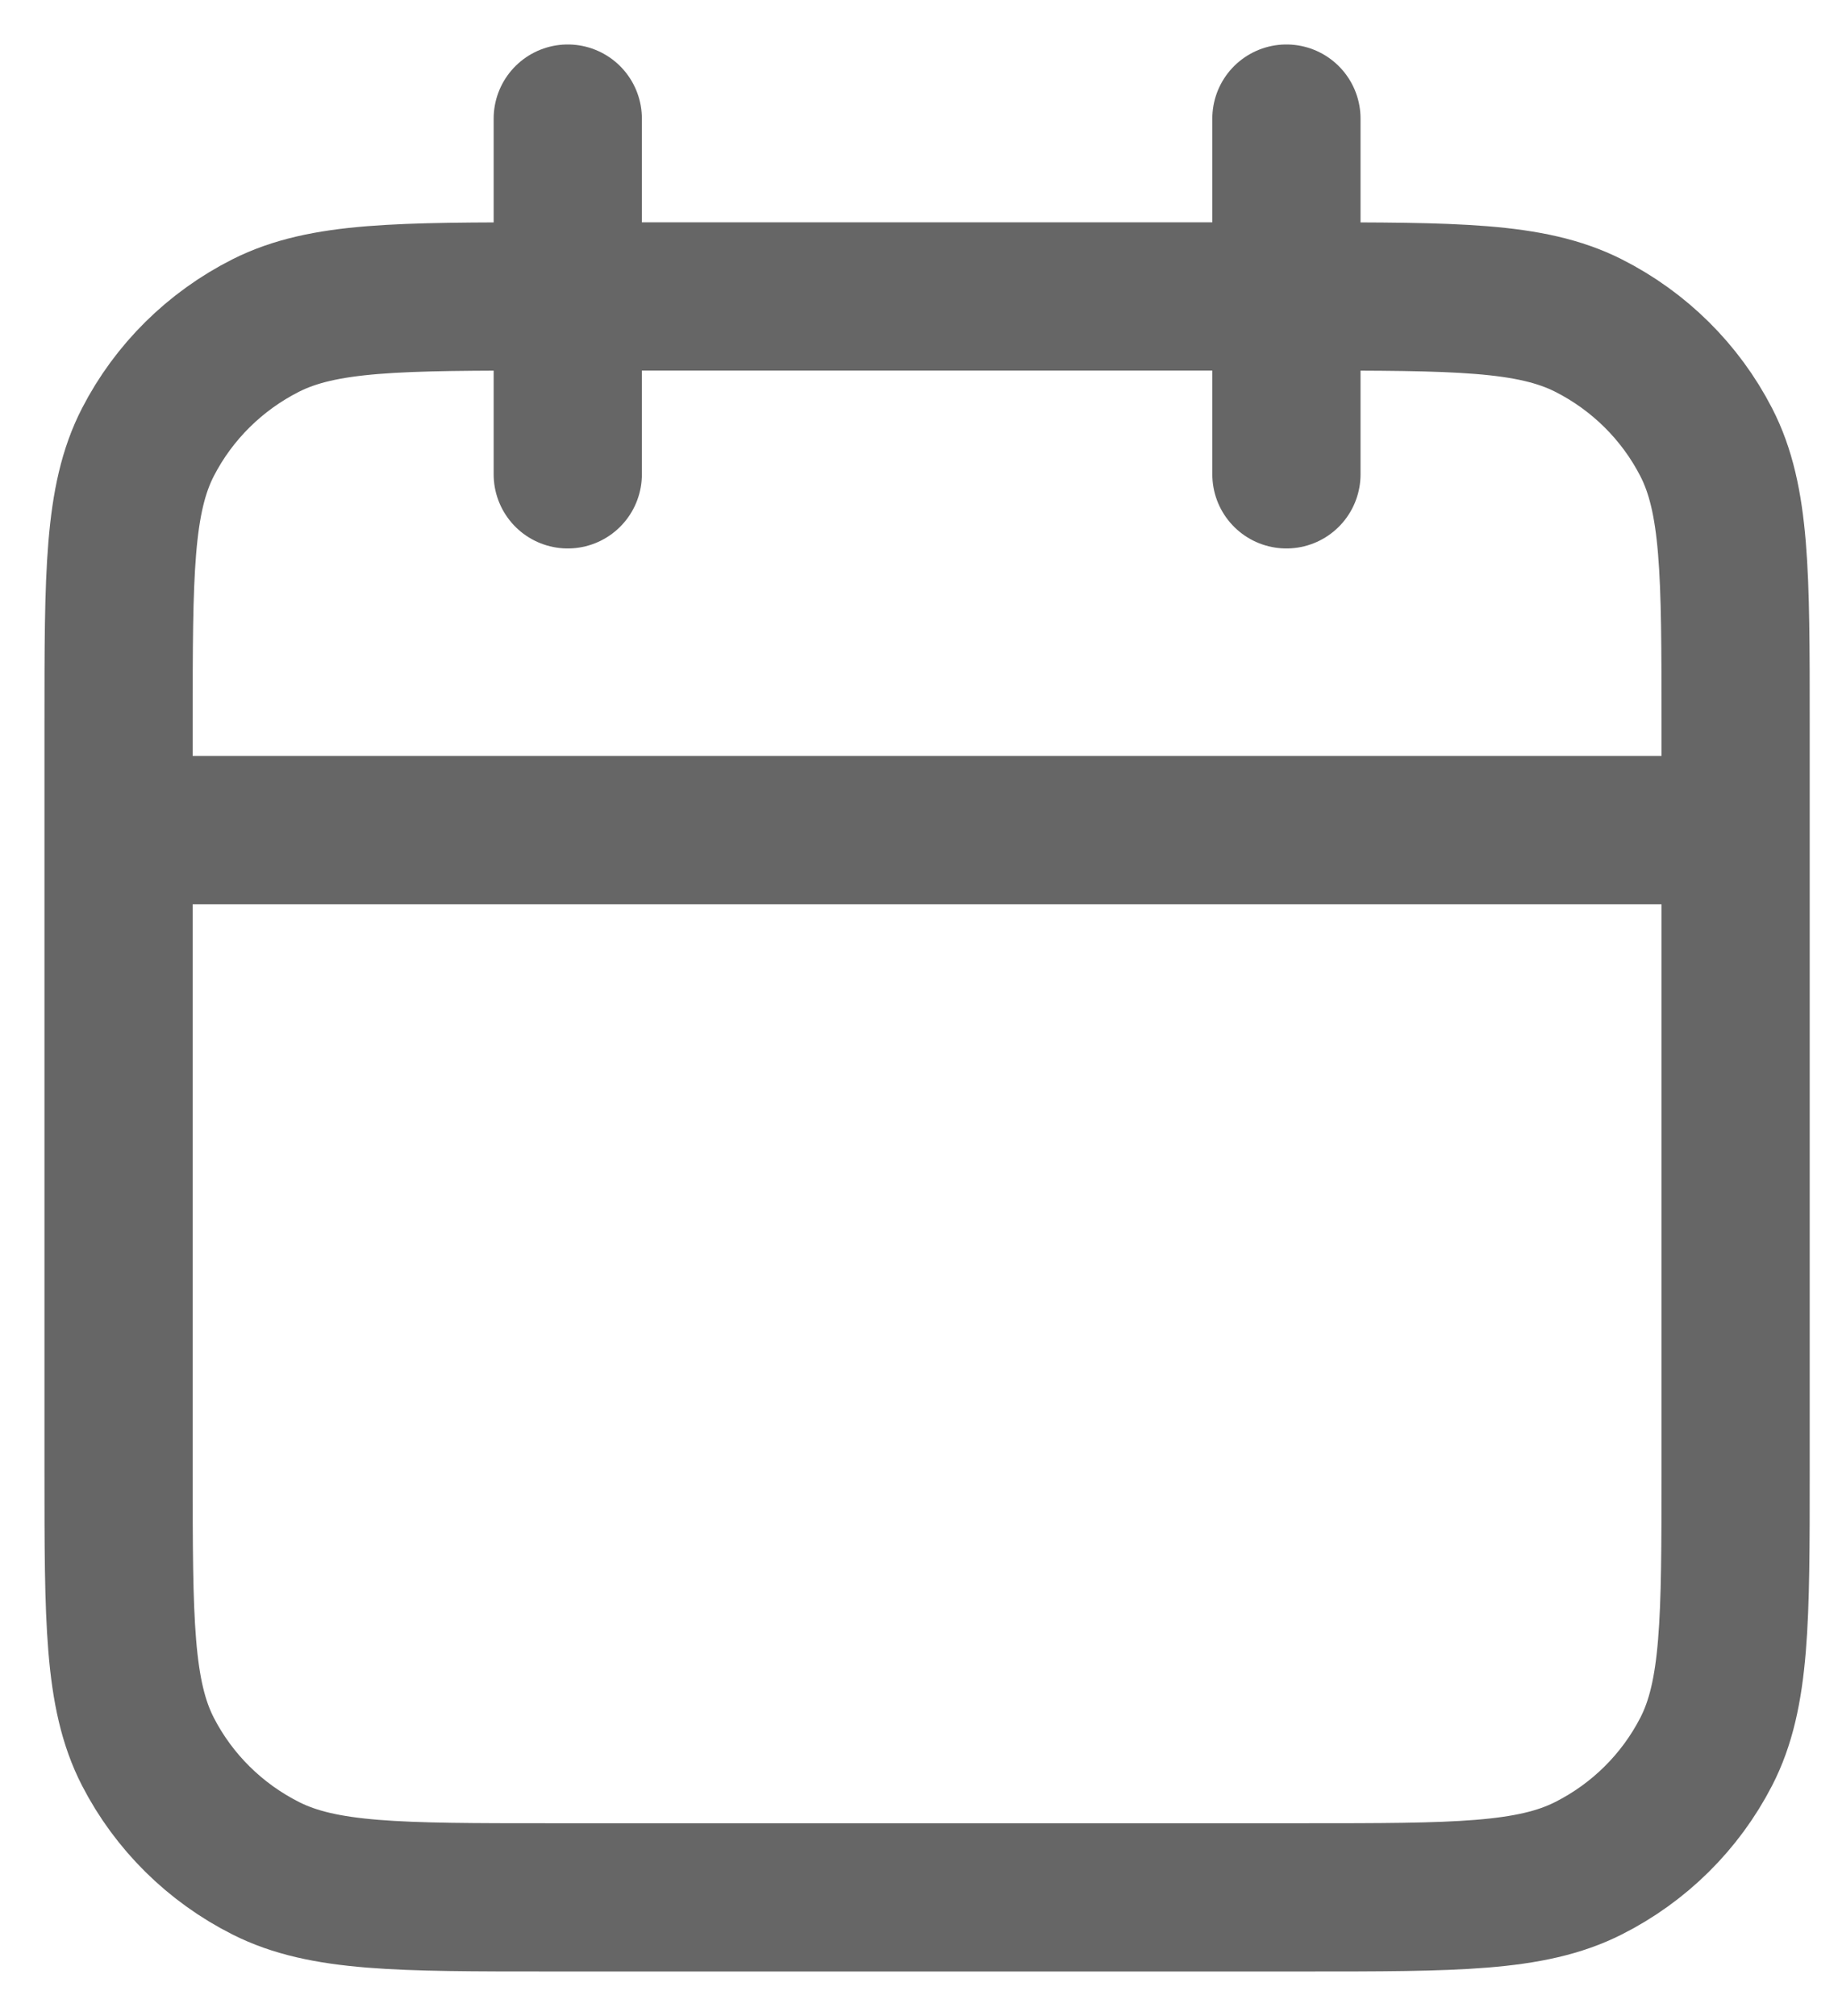 <svg width="31" height="34" viewBox="0 0 31 34" fill="none" xmlns="http://www.w3.org/2000/svg">
<path d="M29.273 14H2M21.697 2V8M9.576 2V8M9.273 32H22C24.546 32 25.819 32 26.791 31.509C27.646 31.078 28.341 30.39 28.777 29.543C29.273 28.58 29.273 27.32 29.273 24.8V12.2C29.273 9.68 29.273 8.42 28.777 7.457C28.341 6.61 27.646 5.922 26.791 5.49C25.819 5 24.546 5 22 5H9.273C6.727 5 5.454 5 4.482 5.49C3.627 5.922 2.931 6.61 2.495 7.457C2 8.42 2 9.68 2 12.2V24.8C2 27.32 2 28.58 2.495 29.543C2.931 30.39 3.627 31.078 4.482 31.509C5.454 32 6.727 32 9.273 32Z" stroke="#666666" stroke-width="2.5" stroke-linecap="round" stroke-linejoin="round"/>
</svg>
